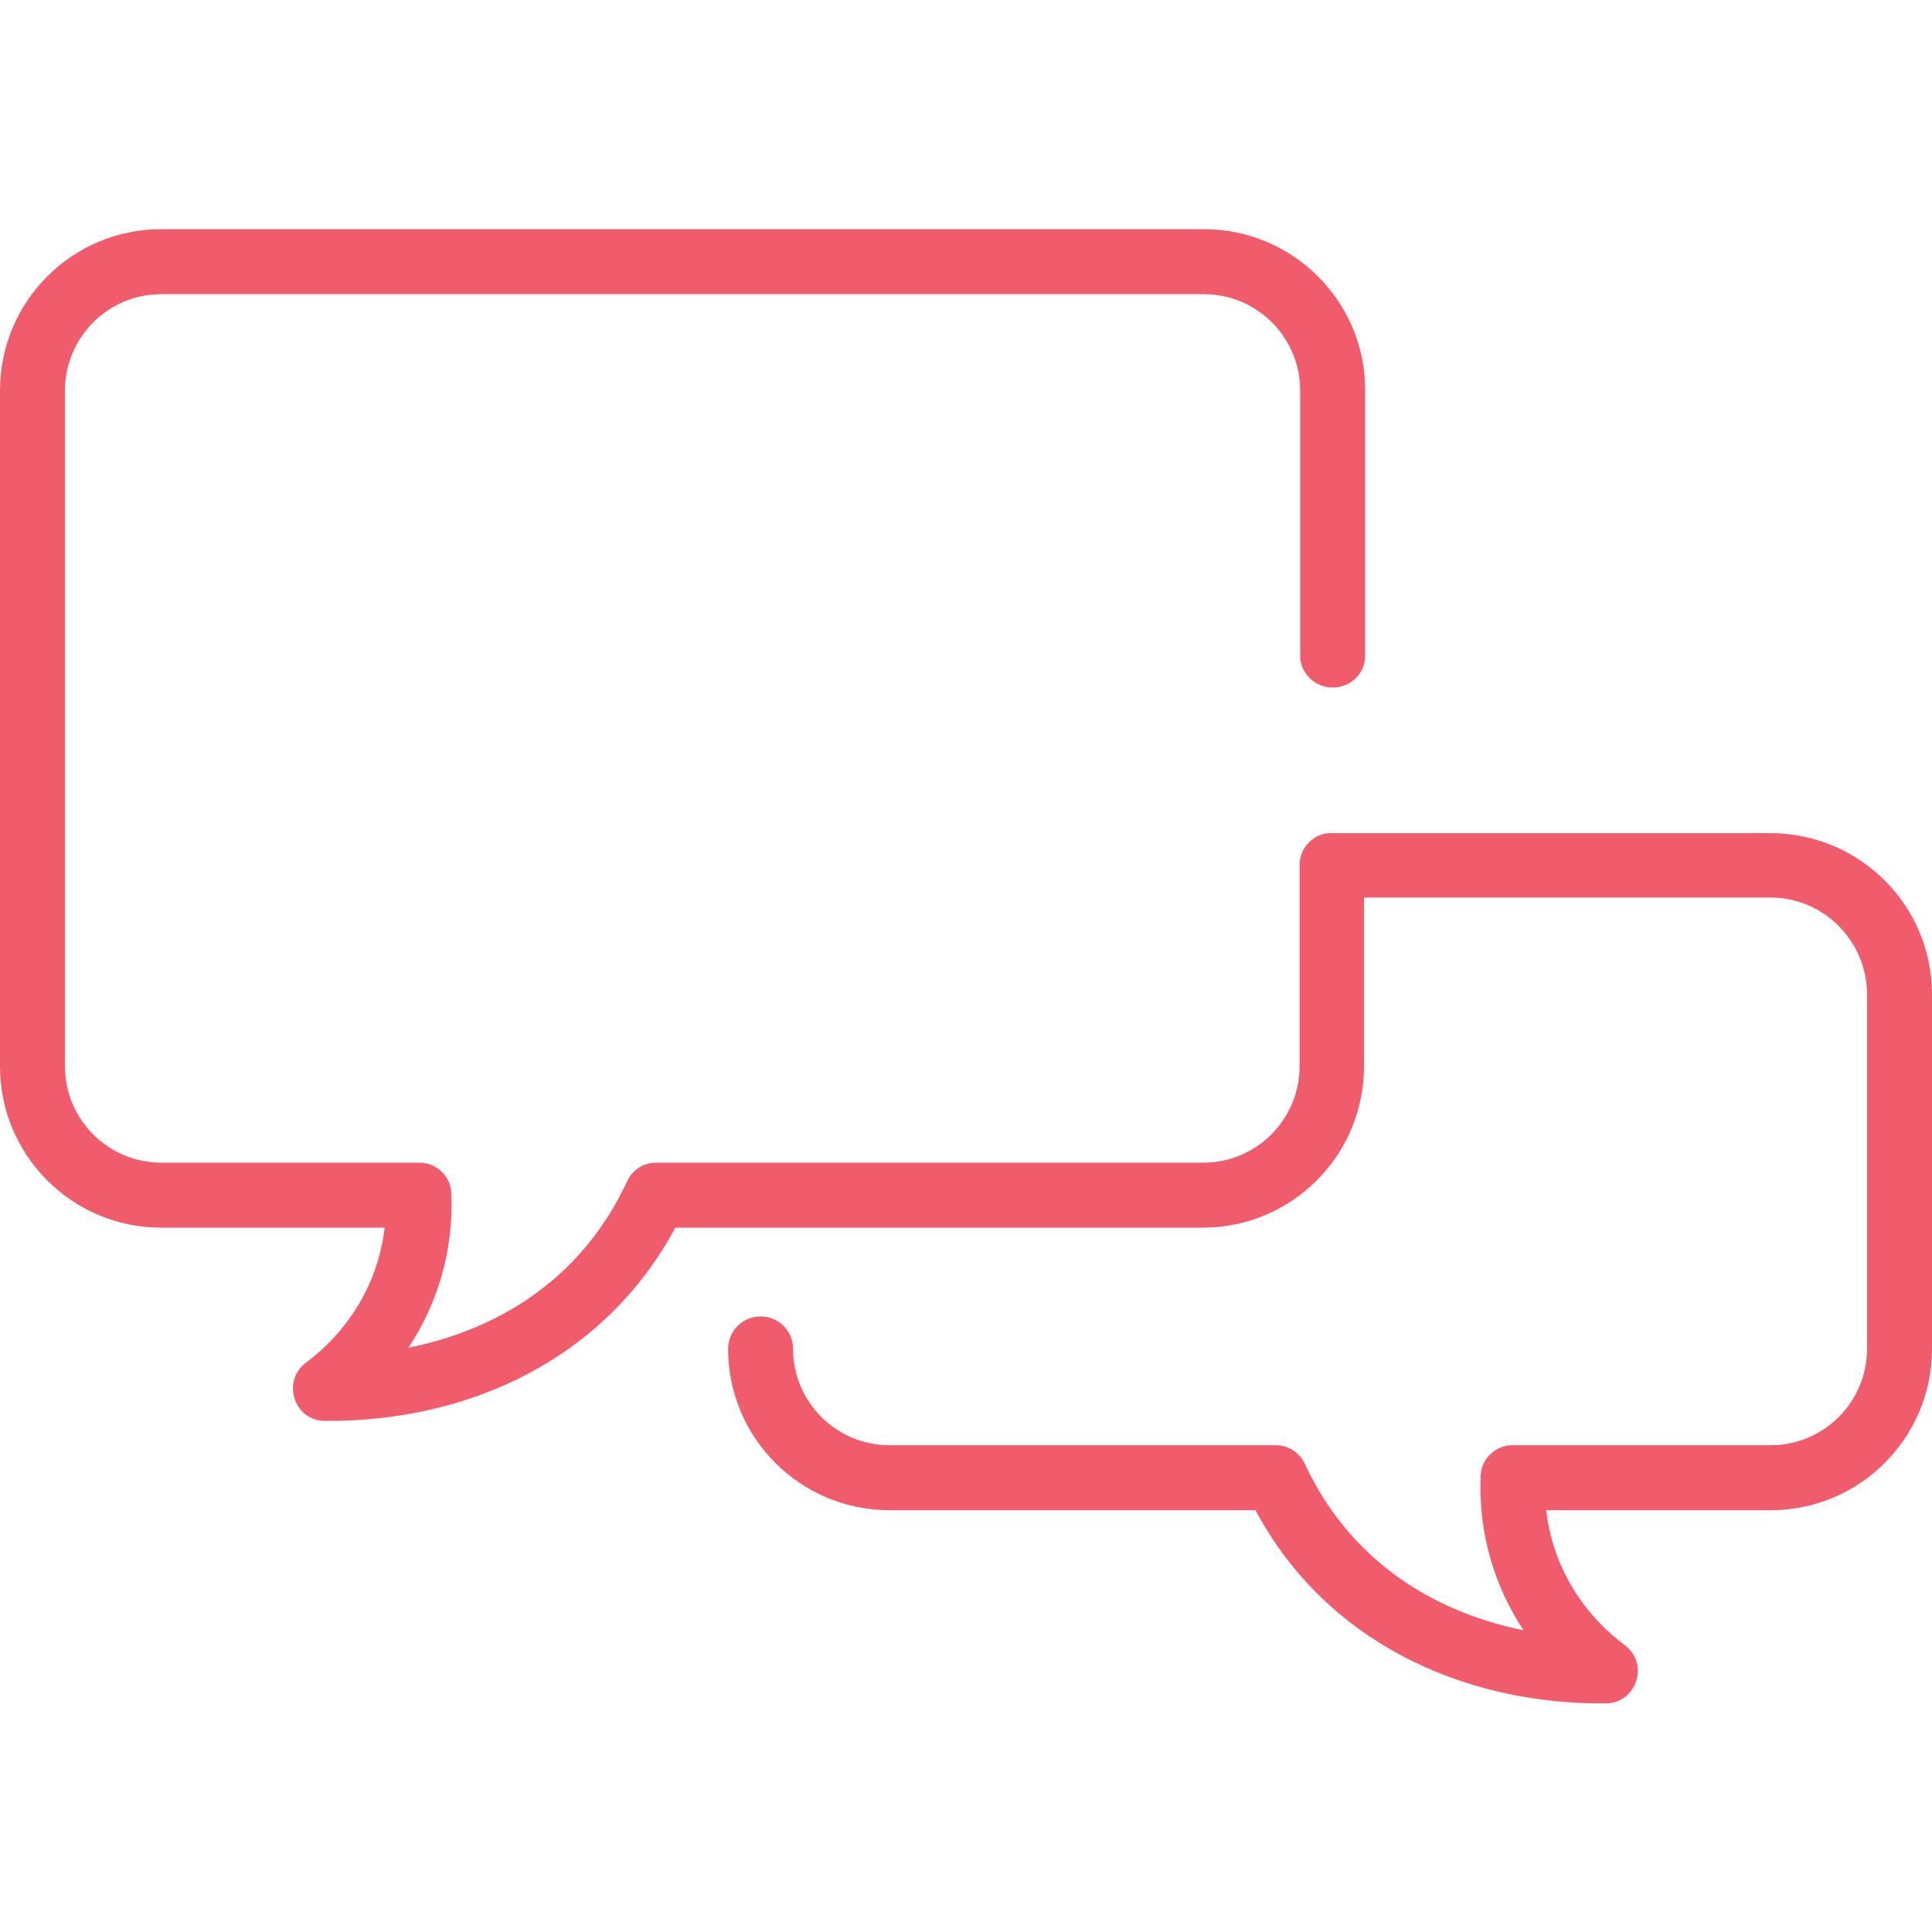 <?xml version="1.0" encoding="utf-8"?>
<!-- Generator: Adobe Illustrator 26.2.1, SVG Export Plug-In . SVG Version: 6.00 Build 0)  -->
<svg version="1.1" id="Layer_1" xmlns="http://www.w3.org/2000/svg" xmlns:xlink="http://www.w3.org/1999/xlink" x="0px" y="0px"
	 viewBox="0 0 333 333" style="enable-background:new 0 0 333 333;" xml:space="preserve">
<style type="text/css">
	.st0{fill:#F15C6C;}
</style>
<path class="st0" d="M333,171.4v61.1c0,15.3-12.4,27.8-27.8,27.8h-38.7c1.1,9.5,6.1,17.7,13.6,23.3c4.2,3.2,2,9.9-3.3,10
	c-24.9,0.2-48.4-10.8-60.4-33.3h-63.1c-15.3,0-27.8-12.4-27.8-27.8c0-3.1,2.5-5.6,5.6-5.6s5.6,2.5,5.6,5.6c0,9.2,7.5,16.6,16.6,16.6
	h66.6c2.2,0,4.1,1.3,5,3.2c7.2,15.5,20.6,25.2,37.7,28.7c-5.1-7.7-7.8-16.9-7.4-26.6c0.1-3,2.6-5.3,5.5-5.3h44.5
	c9.2,0,16.6-7.5,16.6-16.6v-61.1c0-9.2-7.5-16.7-16.6-16.7h-70.1v29.1c0,15.3-12.4,27.8-27.8,27.8h-90.9
	c-11.9,22.2-35,33.5-60.4,33.3c-5.3,0-7.5-6.8-3.3-10c7.6-5.7,12.5-13.9,13.6-23.3H27.8C12.4,211.6,0,199.1,0,183.8V67.3
	C0,52,12.4,39.5,27.8,39.5h179.7c15.3,0,27.8,12.4,27.8,27.7v45.8c0,3.1-2.5,5.5-5.6,5.5s-5.6-2.5-5.6-5.5V67.3
	c0-9.2-7.5-16.6-16.6-16.6H27.8c-9.2,0-16.6,7.5-16.6,16.6v116.5c0,9.2,7.5,16.6,16.6,16.6h44.5c3,0,5.4,2.4,5.5,5.3
	c0.4,9.7-2.3,18.9-7.4,26.6c17.2-3.5,30.5-13.2,37.7-28.7c0.9-2,2.9-3.2,5-3.2h94.3c9.2,0,16.6-7.5,16.6-16.6v-34.7
	c0-3.1,2.6-5.7,5.7-5.5c0.4,0,75.1,0,75.4,0C320.6,143.6,333,156.1,333,171.4z"/>
</svg>
